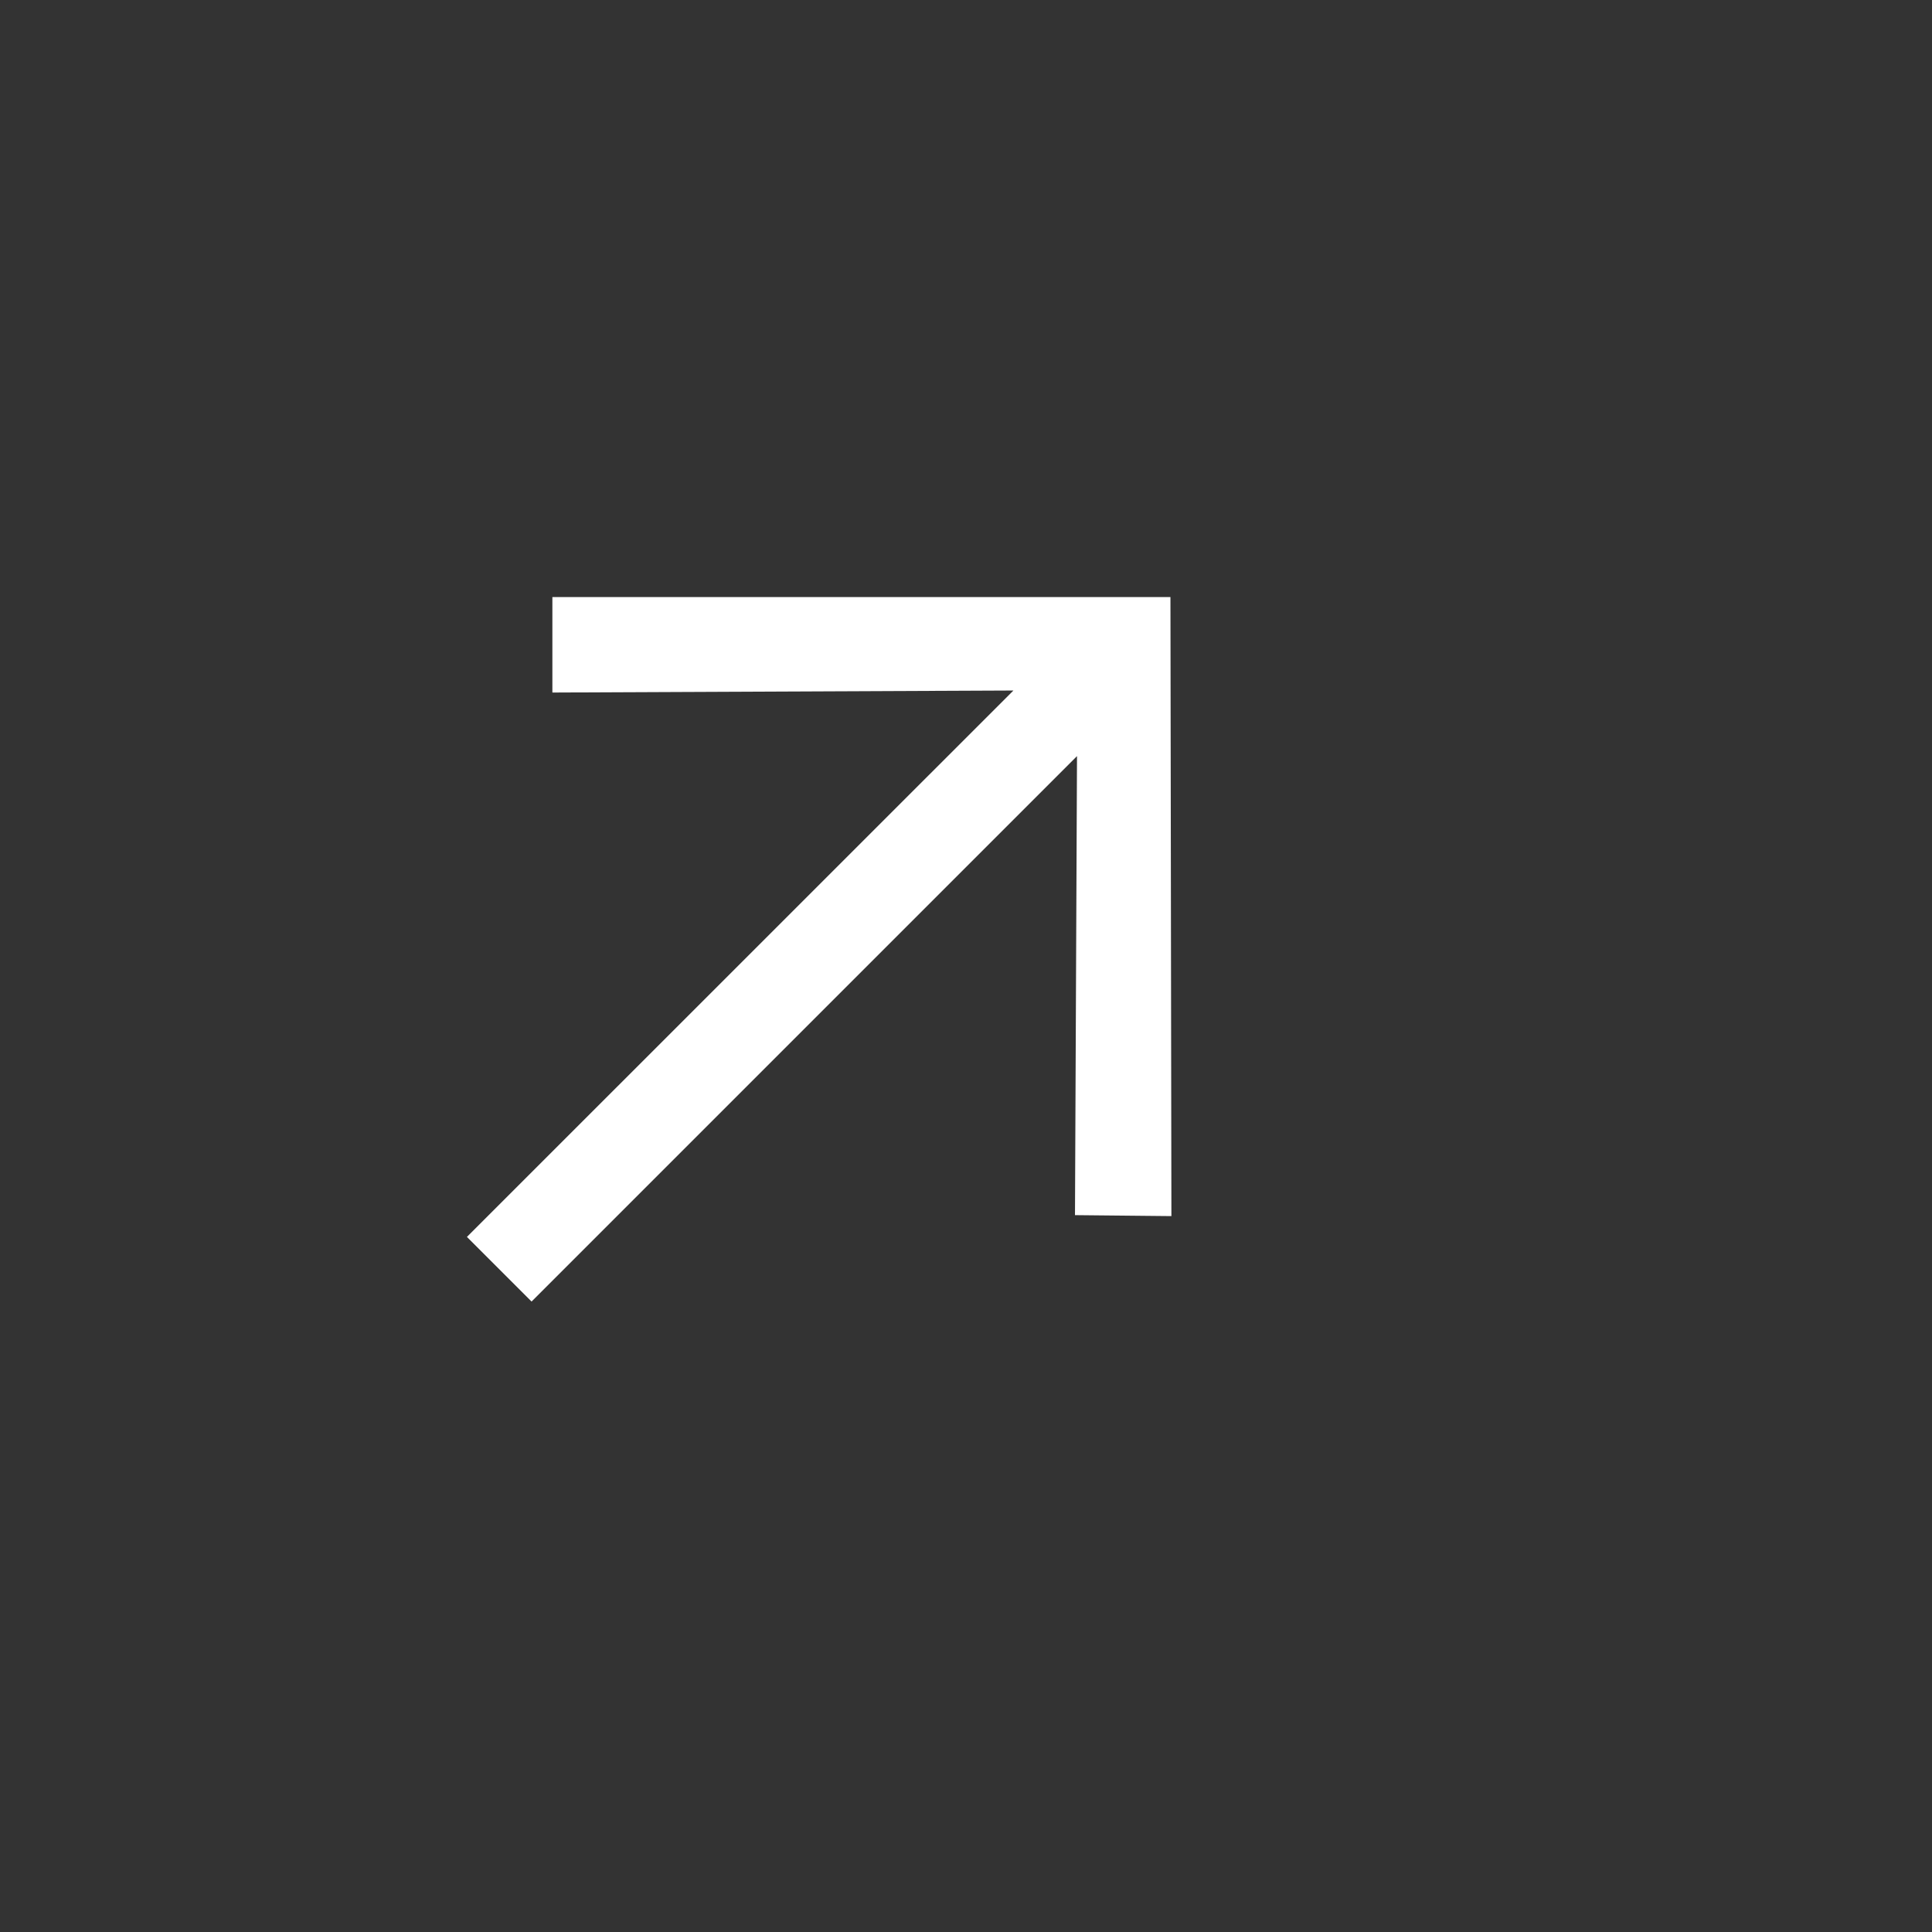 <svg width="22" height="22" viewBox="0 0 22 22" fill="none" xmlns="http://www.w3.org/2000/svg">
<rect x="0" y="0" width="22" height="22" fill="#333333" stroke="none"/>
<path d="M6.29 6.799L6.29 7.886L11.54 7.863L5.317 14.085L6.053 14.821L12.264 8.61L12.241 13.837L13.339 13.848L13.328 6.799L6.29 6.799Z" fill="white"/>
</svg>
